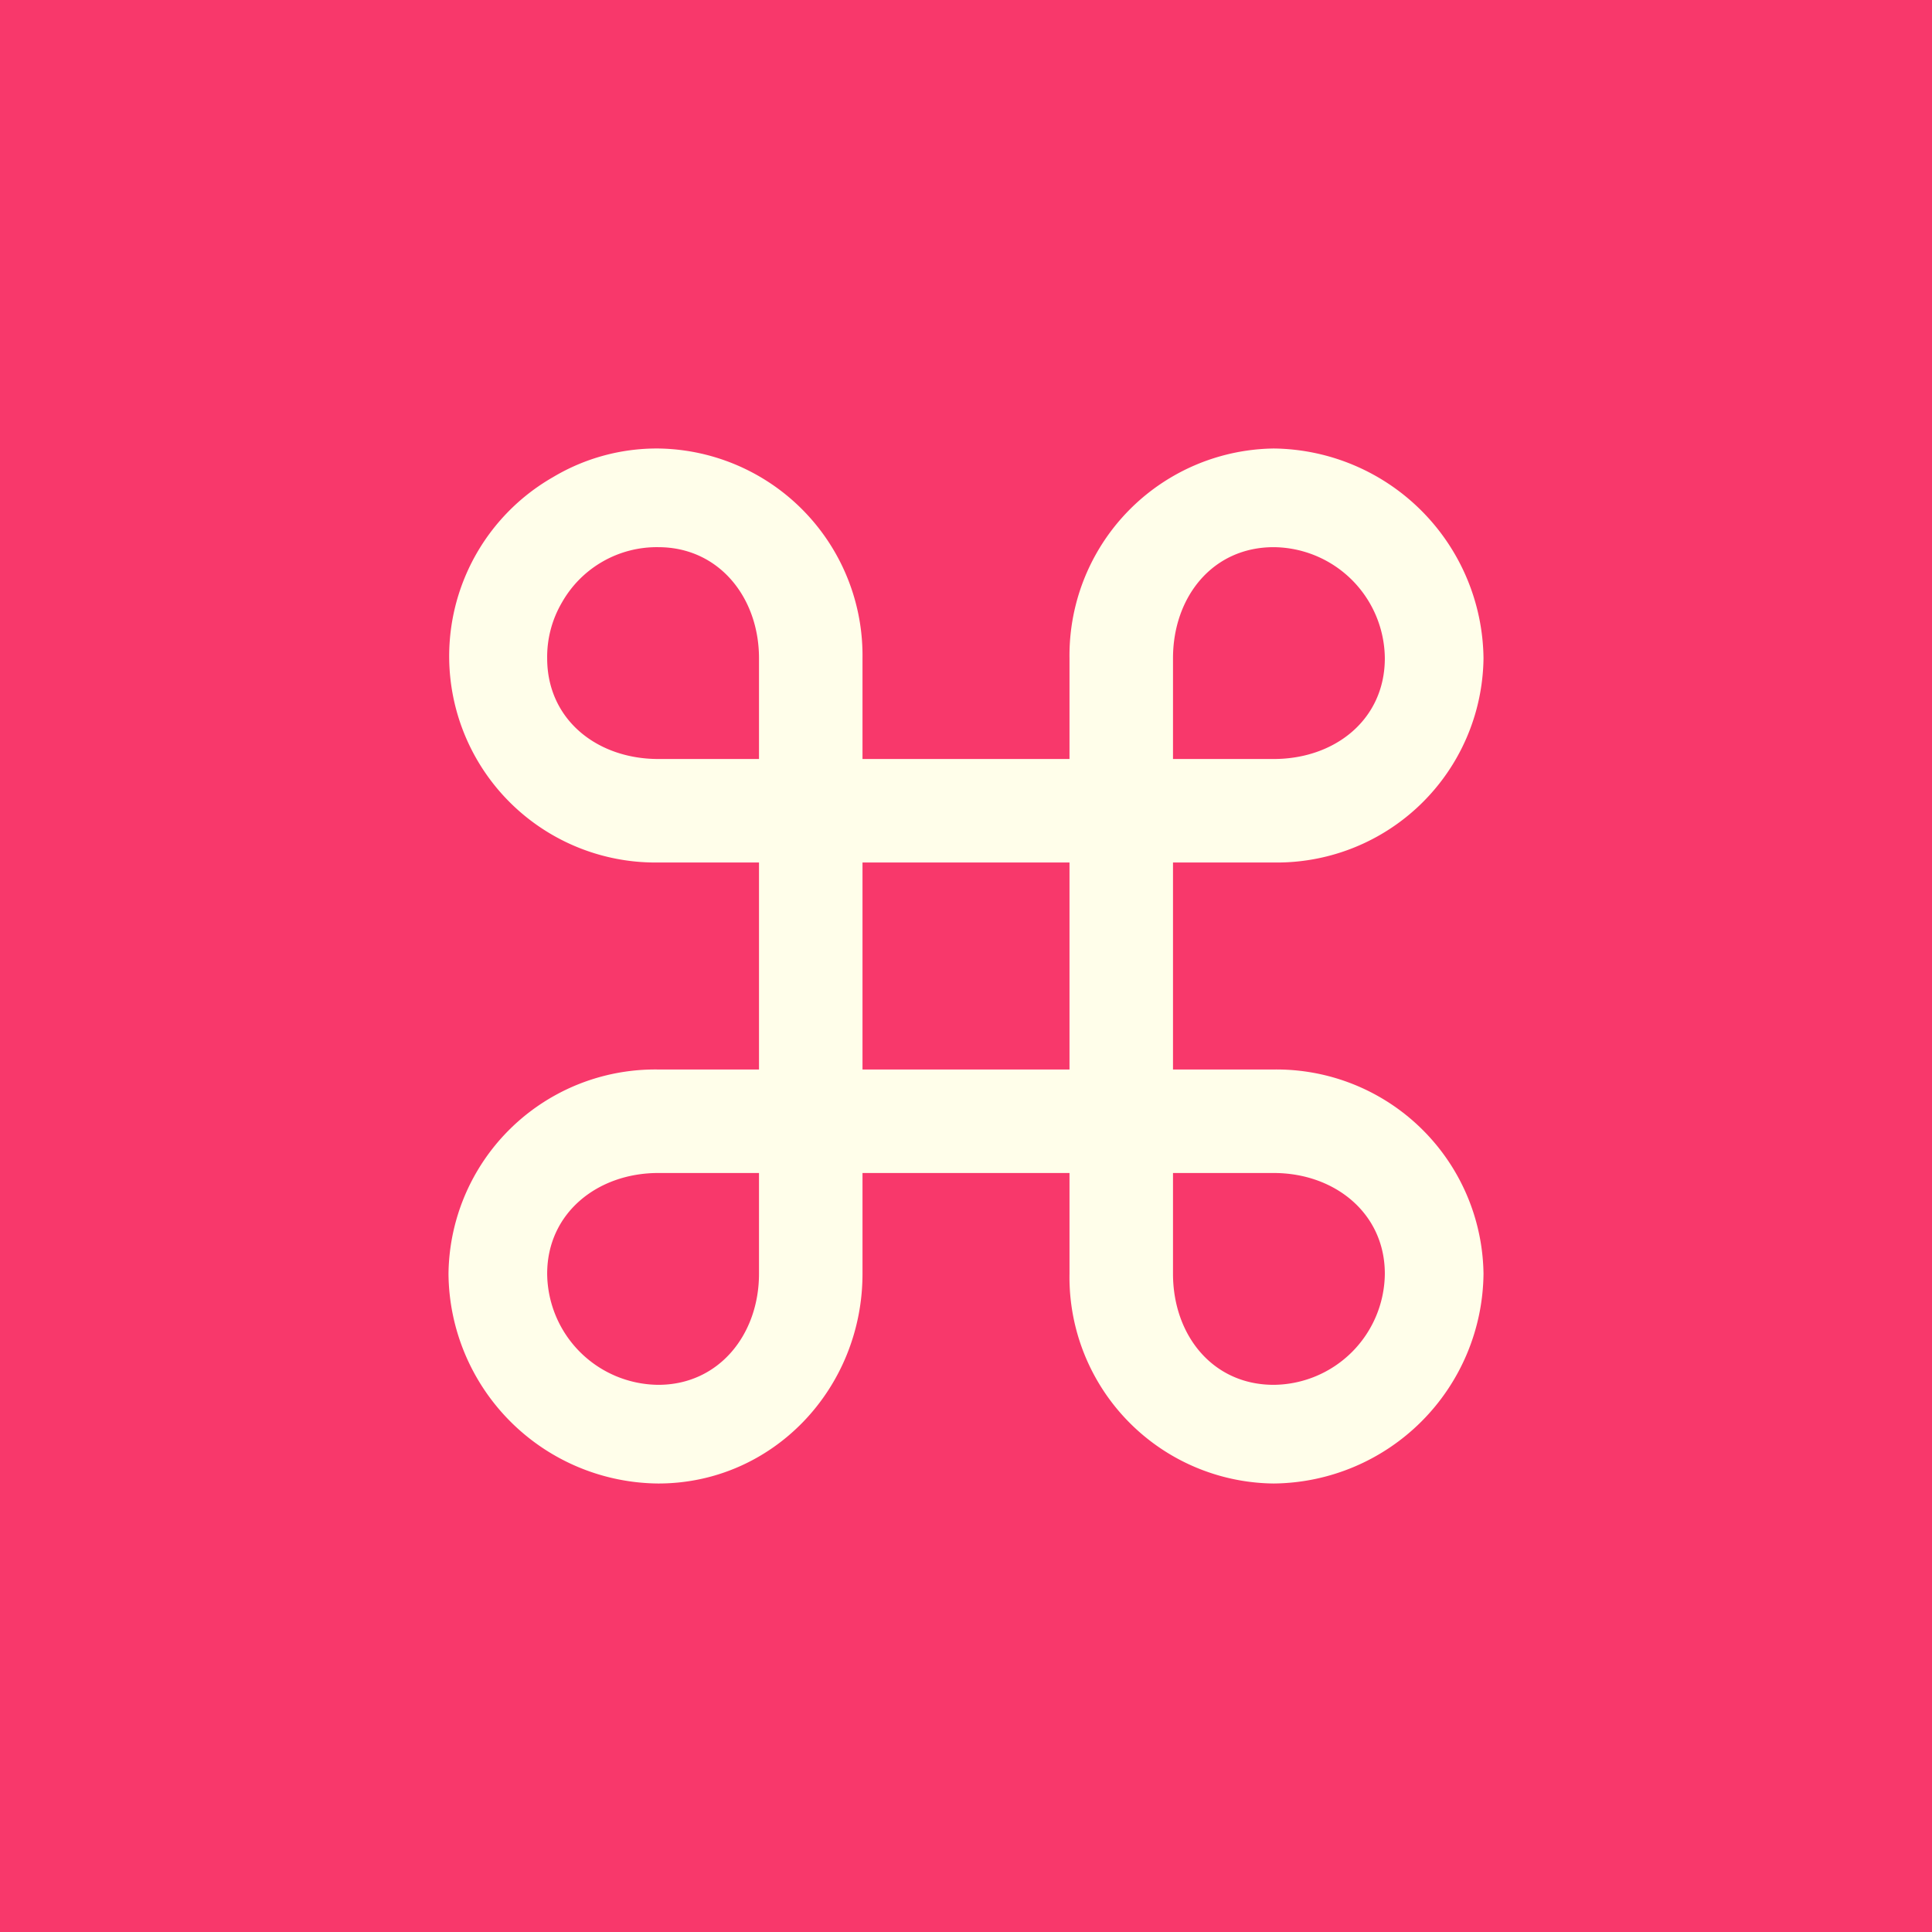 <svg width="56" height="56" viewBox="0 0 56 56" xmlns="http://www.w3.org/2000/svg"><path fill="#F8386B" d="M0 0h56v56H0z"/><path d="M19.08 43A6.13 6.13 0 0 1 13 36.92 5.99 5.99 0 0 1 19.08 31H22v-6h-2.92a5.98 5.98 0 0 1-3.05-11.17 5.86 5.86 0 0 1 3.05-.83A6 6 0 0 1 25 19.08V22h6v-2.92A6 6 0 0 1 36.92 13 6.15 6.15 0 0 1 43 19.08 5.99 5.99 0 0 1 36.92 25H34v6h2.92A6 6 0 0 1 43 36.92 6.14 6.14 0 0 1 36.92 43 5.98 5.98 0 0 1 31 36.92V34h-6v2.92c0 3.33-2.6 6.08-5.92 6.08Zm0-2.86c1.76 0 2.92-1.46 2.92-3.22V34h-2.92c-1.76 0-3.22 1.16-3.22 2.92a3.25 3.25 0 0 0 3.22 3.22Zm0-18.14H22v-2.92c0-1.76-1.16-3.22-2.92-3.22a3.16 3.16 0 0 0-2.79 1.6 3.12 3.12 0 0 0-.43 1.62c0 1.78 1.45 2.92 3.22 2.92ZM34 22h2.92c1.77 0 3.22-1.14 3.22-2.92a3.25 3.25 0 0 0-3.22-3.22c-1.78 0-2.92 1.45-2.92 3.22V22Zm2.92 18.14a3.25 3.25 0 0 0 3.22-3.22c0-1.76-1.46-2.92-3.22-2.92H34v2.92c0 1.77 1.14 3.22 2.92 3.22ZM25 31h6v-6h-6v6Z" fill="#FFFEEA"/></svg>